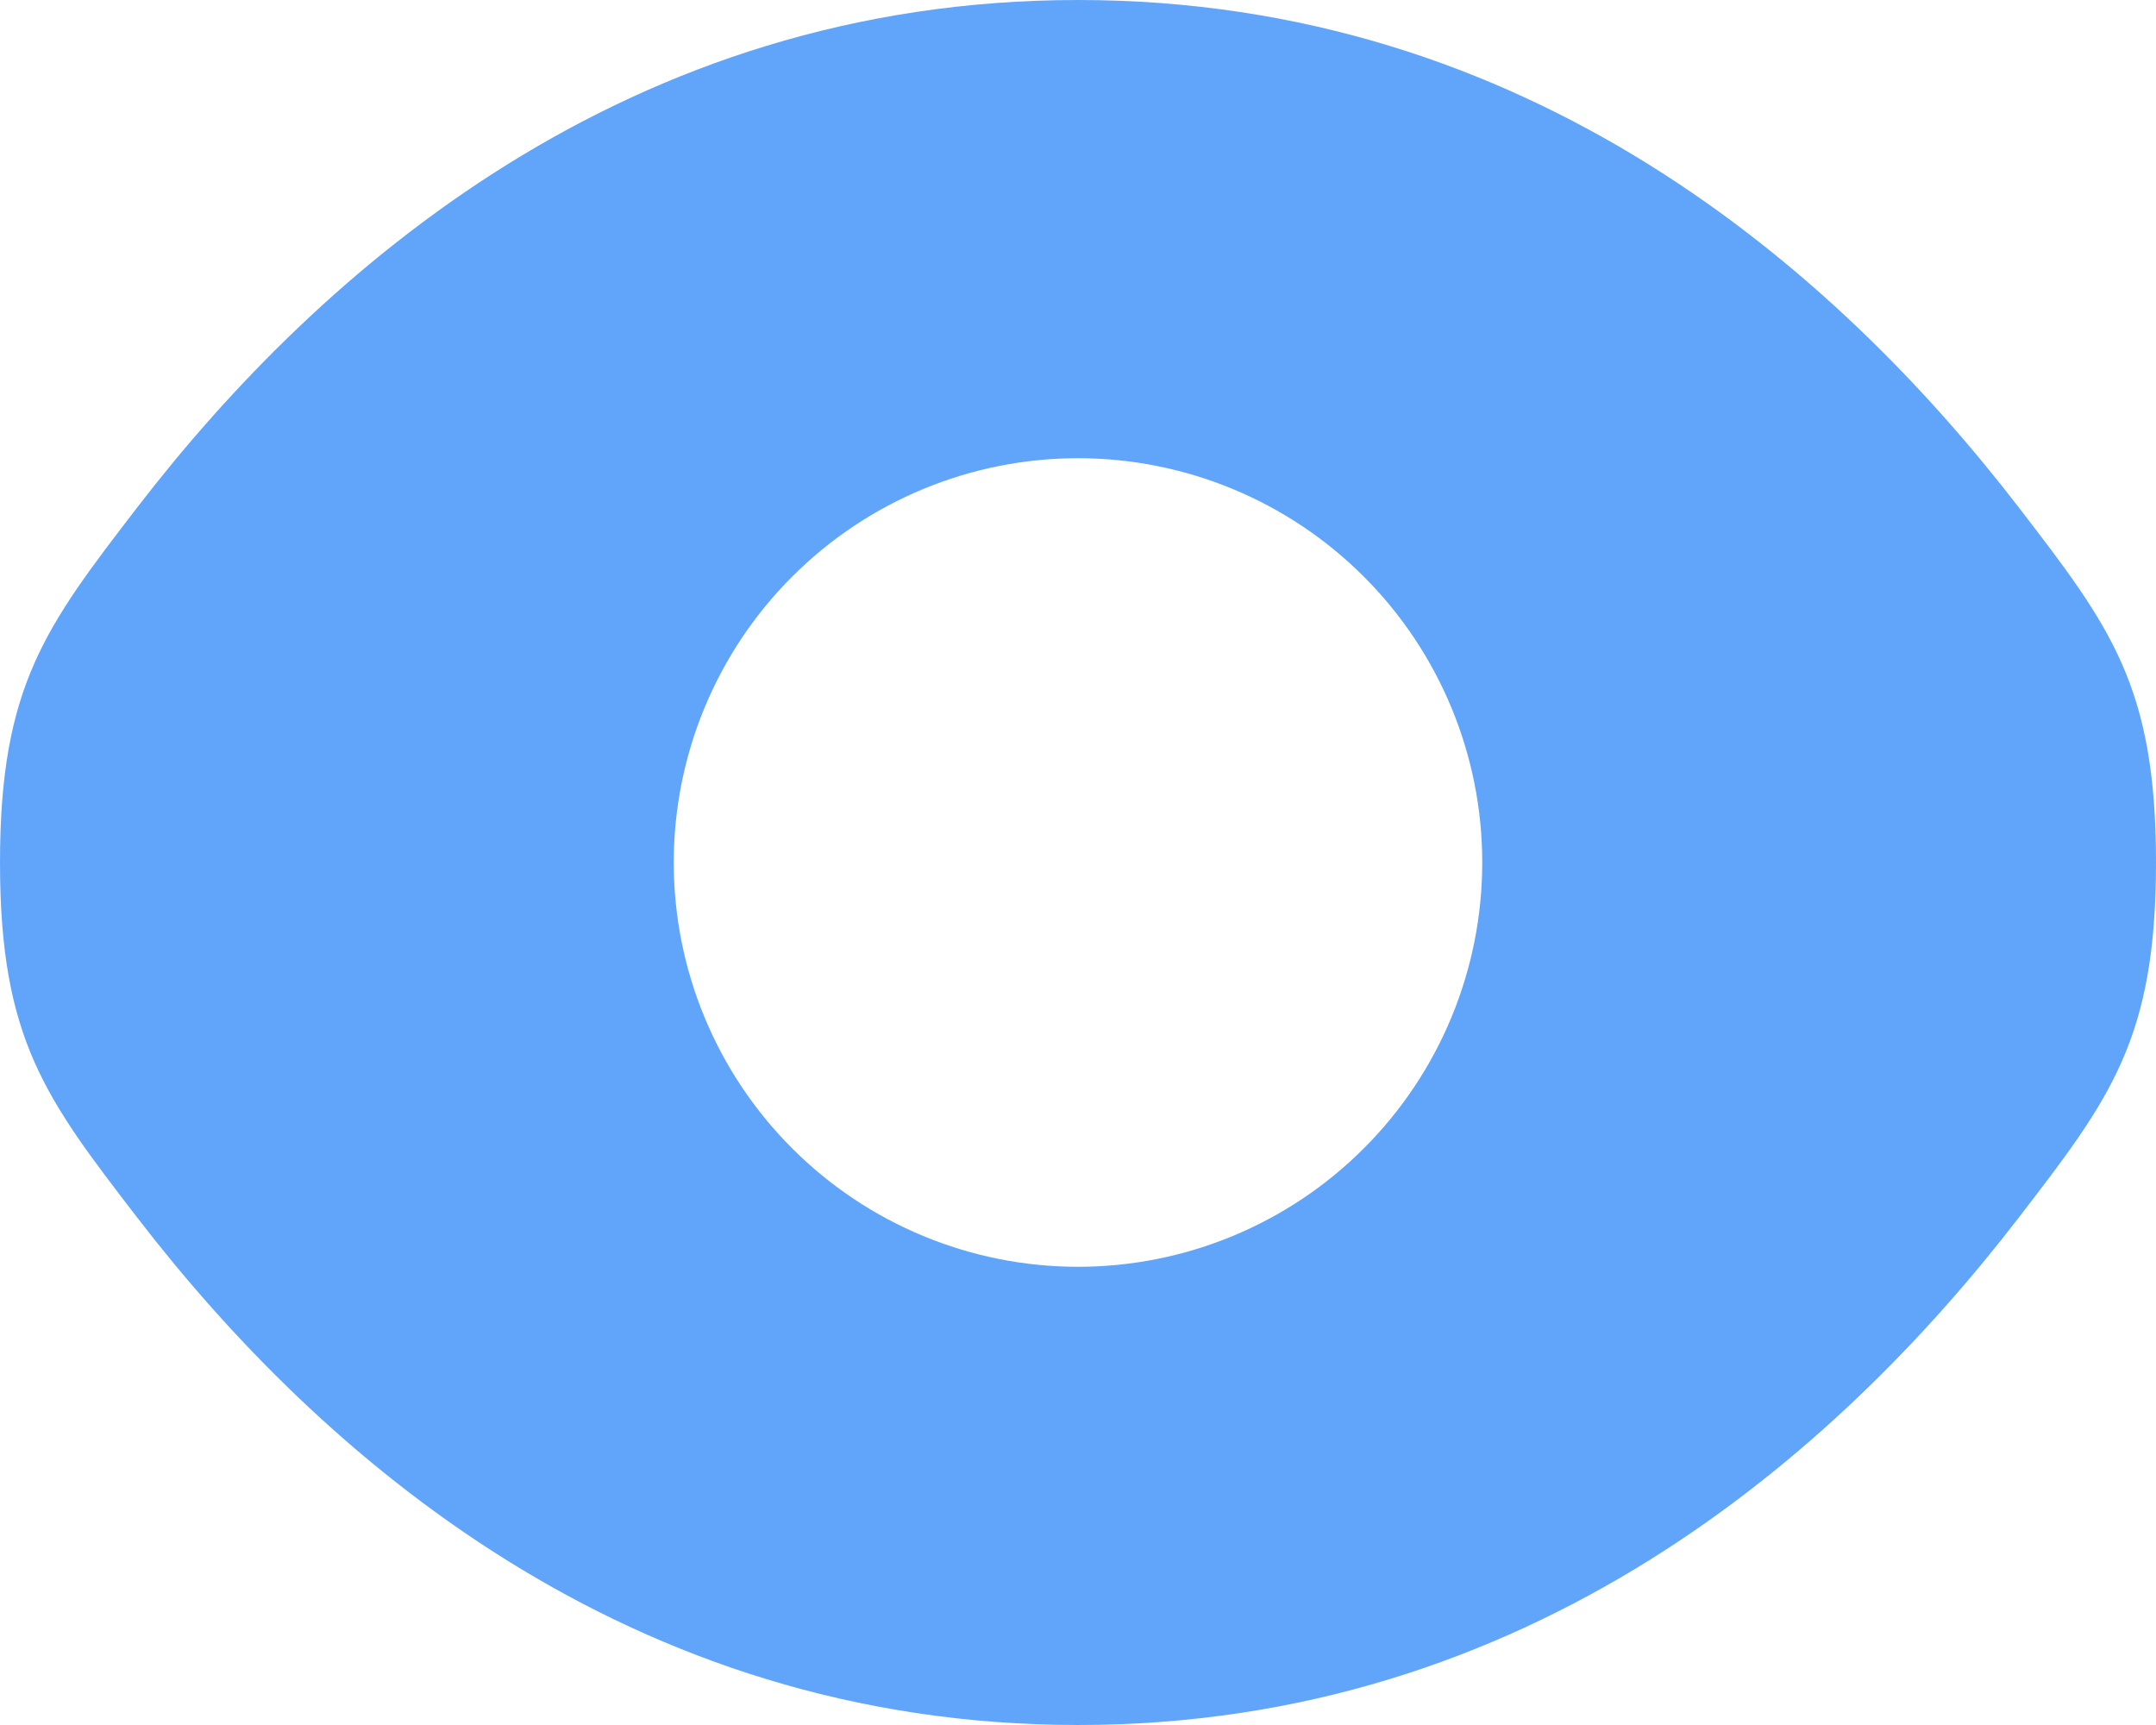 <svg width="40" height="32" viewBox="0 0 40 32" fill="none" xmlns="http://www.w3.org/2000/svg">
<path fill-rule="evenodd" clip-rule="evenodd" d="M0 16C0 19.28 0.85 20.382 2.55 22.592C5.944 27 11.636 32 20 32C28.364 32 34.056 27 37.45 22.592C39.15 20.384 40 19.278 40 16C40 12.72 39.15 11.618 37.45 9.408C34.056 5 28.364 0 20 0C11.636 0 5.944 5 2.55 9.408C0.85 11.62 0 12.722 0 16ZM20 8.5C18.011 8.5 16.103 9.29 14.697 10.697C13.29 12.103 12.5 14.011 12.5 16C12.5 17.989 13.29 19.897 14.697 21.303C16.103 22.71 18.011 23.5 20 23.5C21.989 23.5 23.897 22.71 25.303 21.303C26.71 19.897 27.5 17.989 27.5 16C27.5 14.011 26.71 12.103 25.303 10.697C23.897 9.29 21.989 8.5 20 8.5Z" fill="#60A5FA"/>
</svg>
